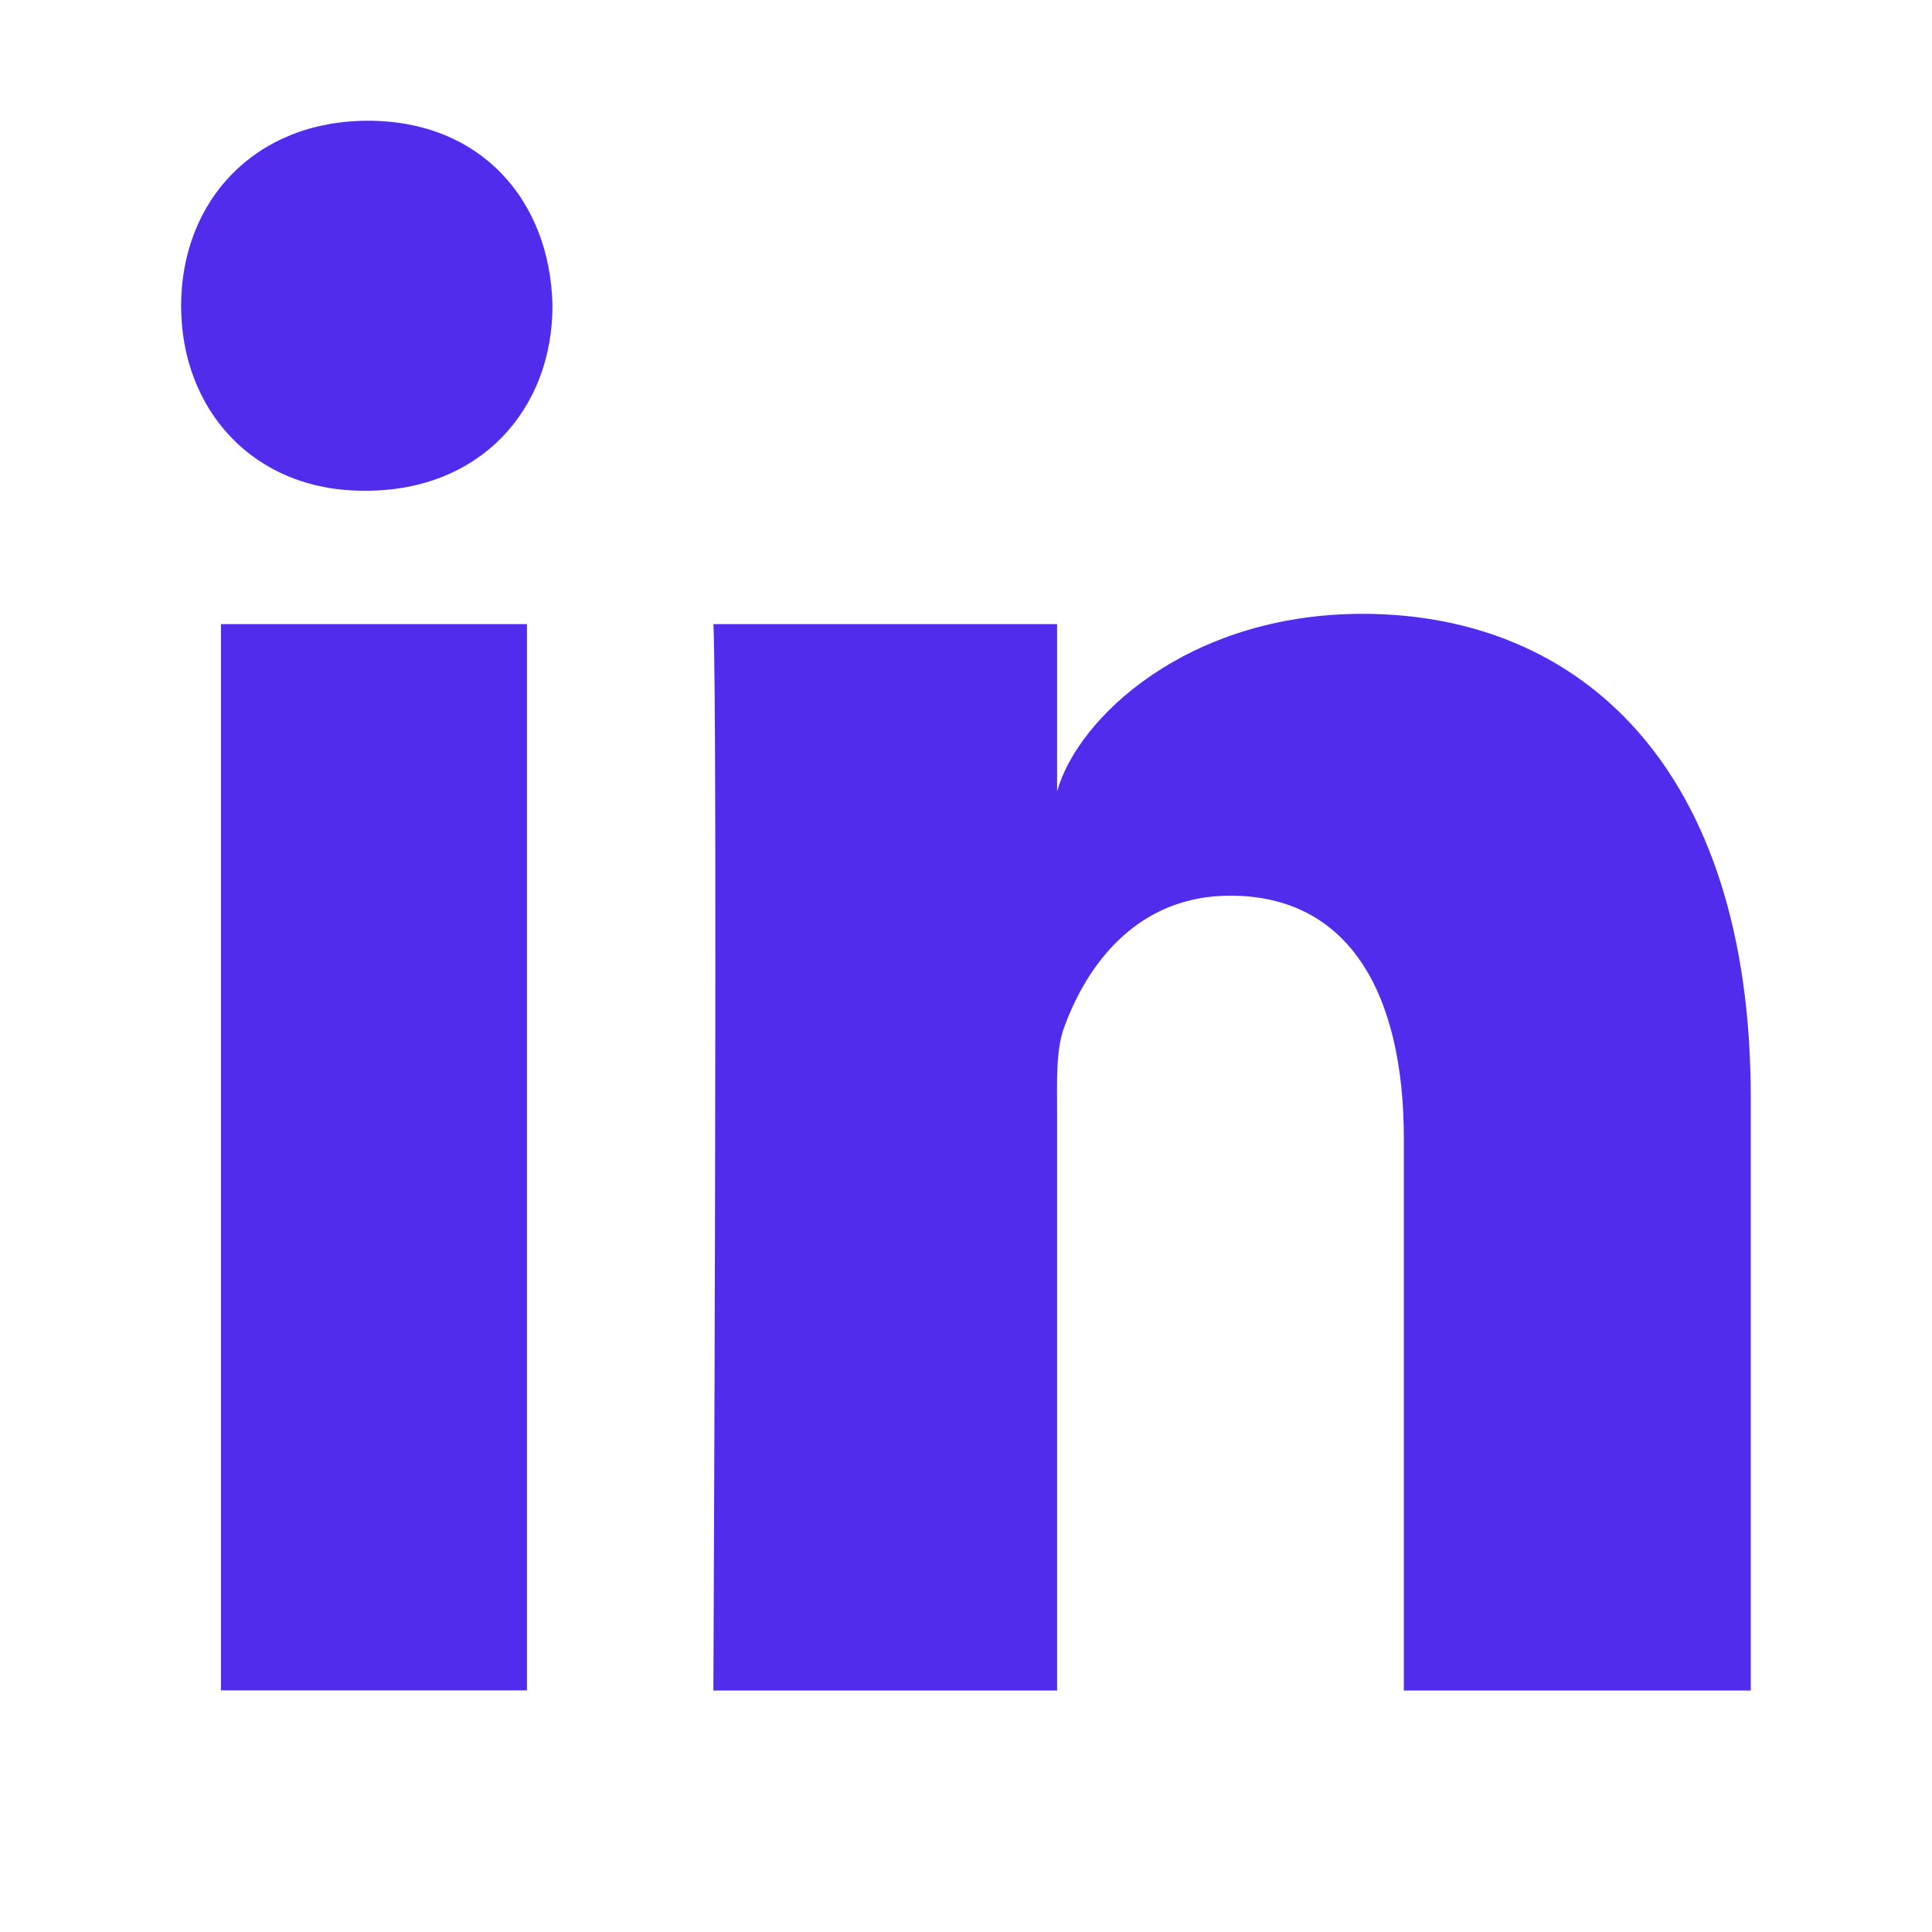 <svg width="32" height="32" viewBox="0 0 32 32" fill="none"
    xmlns="http://www.w3.org/2000/svg">
    <path fill-rule="evenodd" clip-rule="evenodd" d="M3.66 10.337H8.728V27.998H3.66V10.337ZM6.06 8.128H6.024C4.189 8.128 3 6.778 3 5.068C3 3.323 4.224 2 6.096 2C7.965 2 9.115 3.32 9.151 5.063C9.151 6.773 7.965 8.128 6.06 8.128ZM28.998 28H23.252V18.858C23.252 16.466 22.353 14.835 20.376 14.835C18.864 14.835 18.024 15.935 17.632 16.999C17.485 17.379 17.509 17.91 17.509 18.442V28H11.816C11.816 28 11.889 11.808 11.816 10.337H17.509V13.108C17.845 11.897 19.664 10.167 22.567 10.167C26.169 10.167 28.998 12.709 28.998 18.178V28Z" fill="#522CED"/>
</svg>
